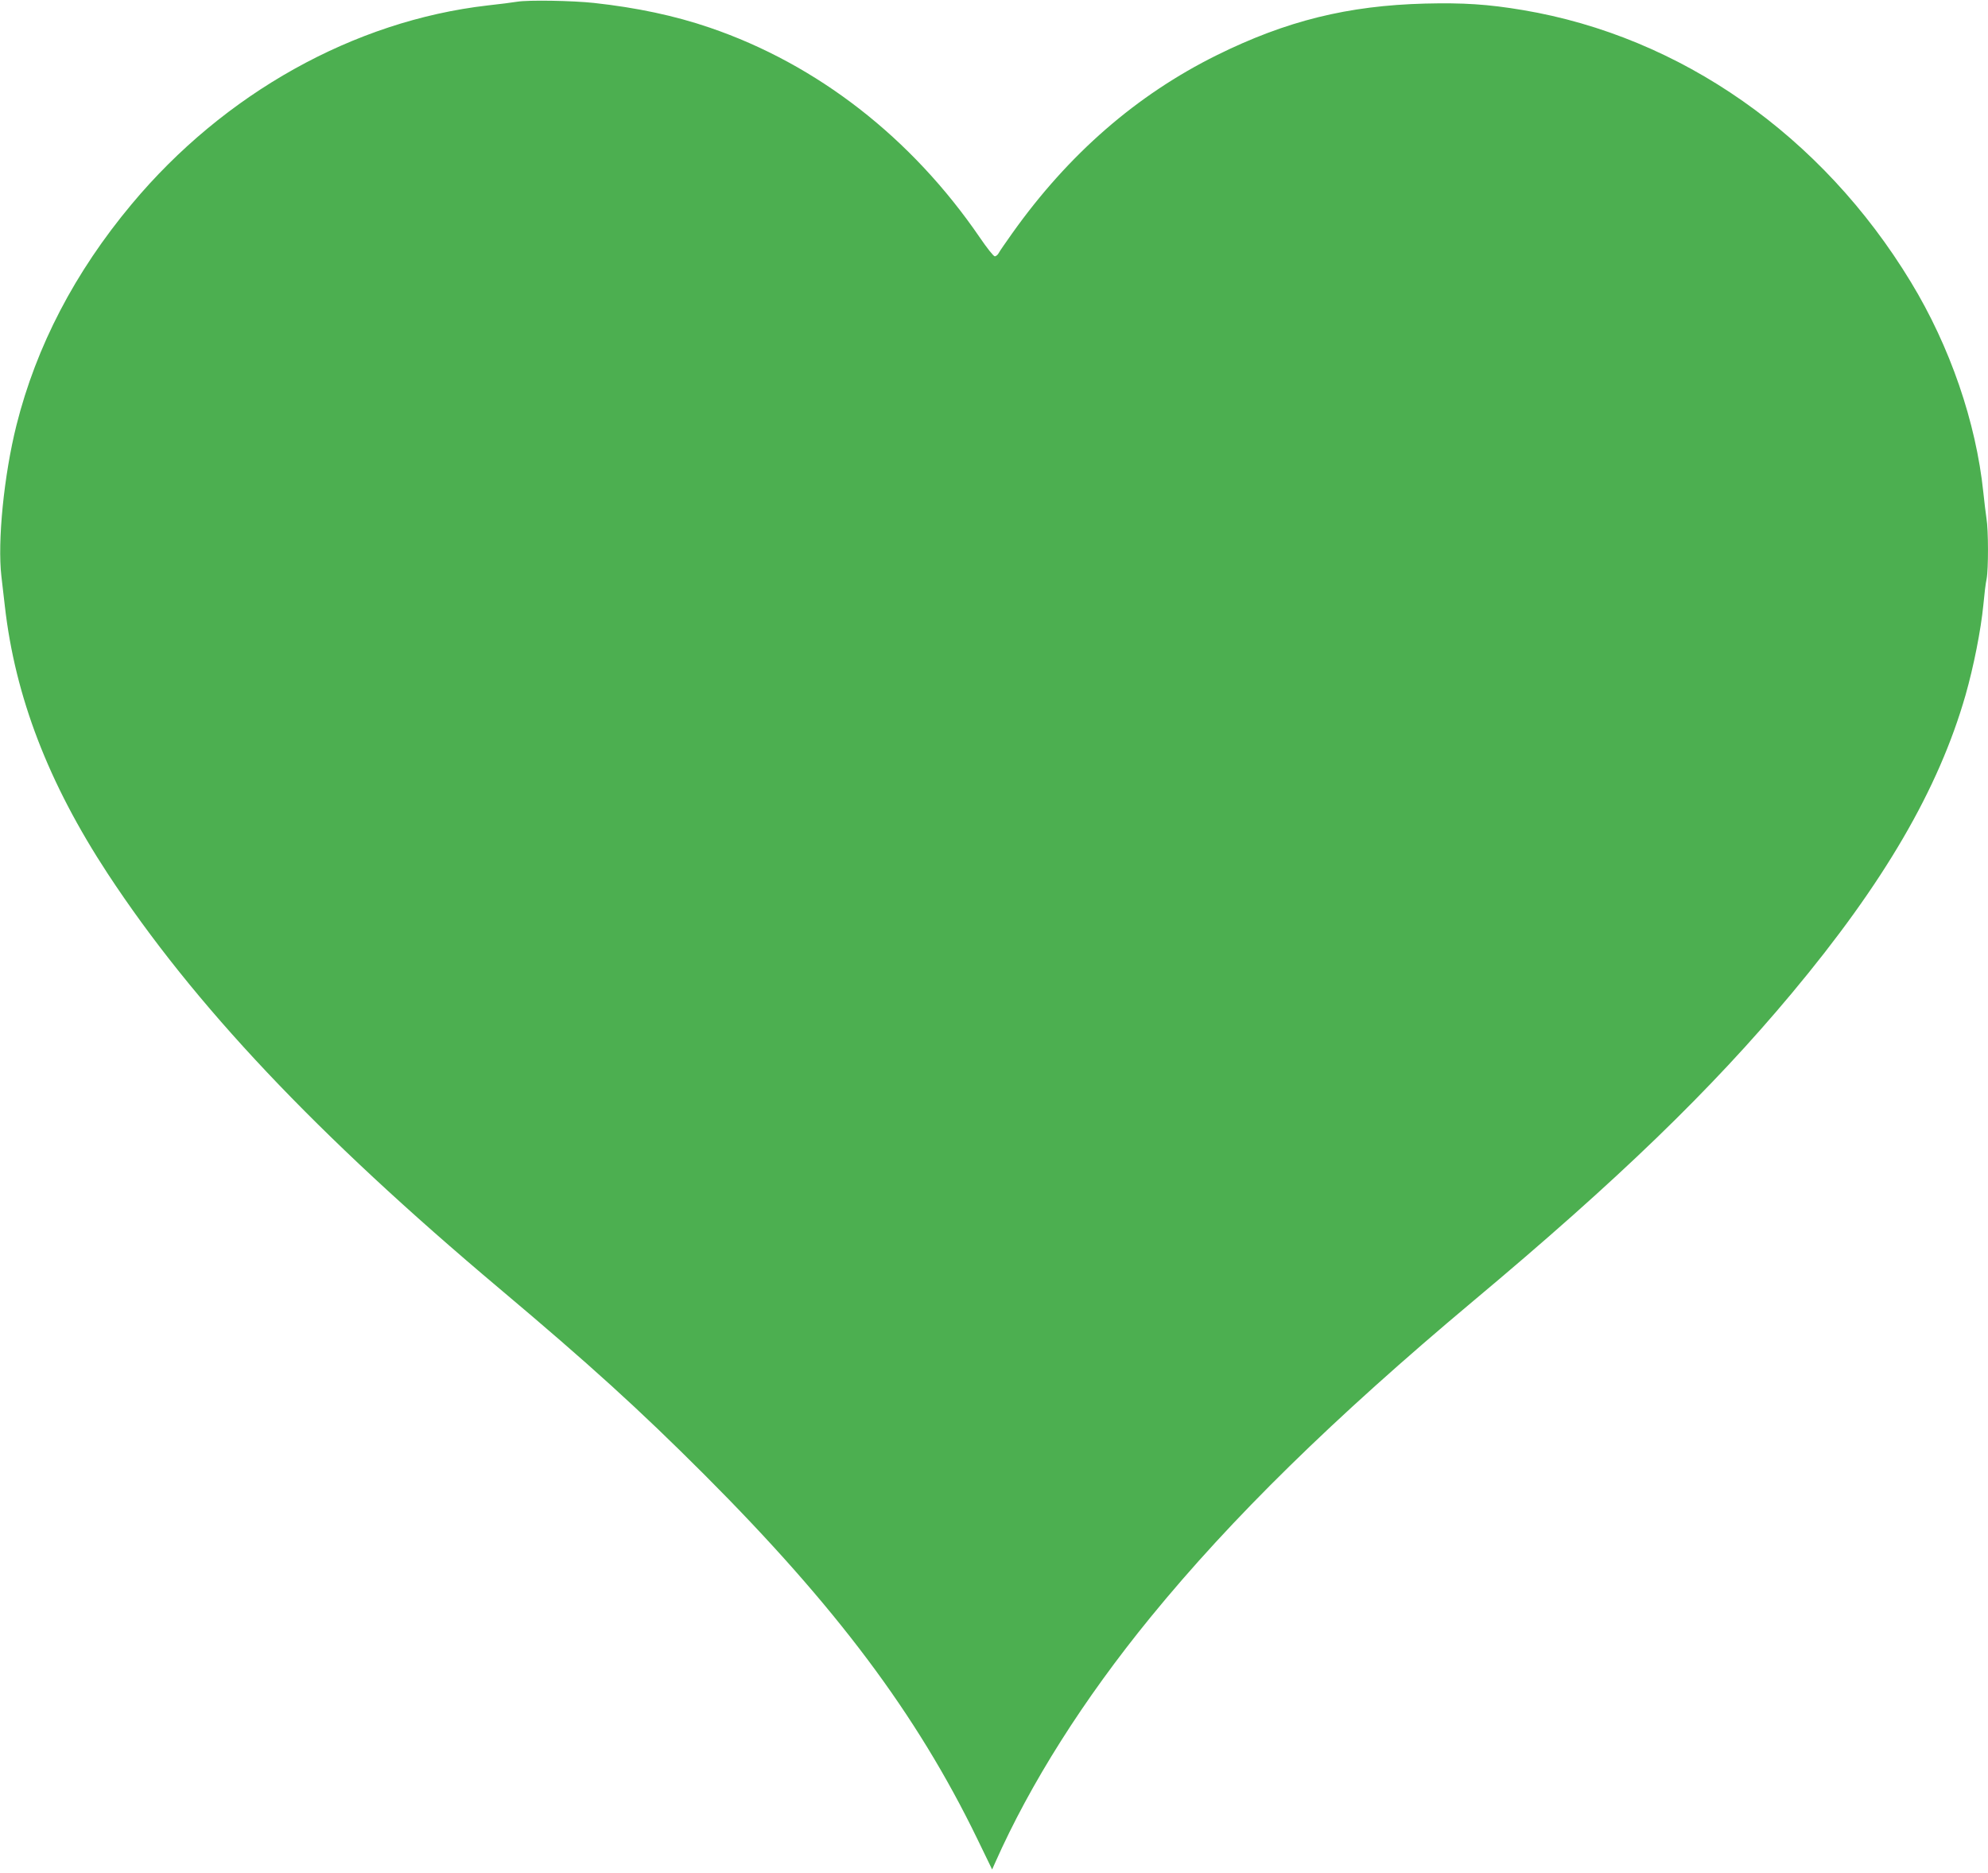 <?xml version="1.0" standalone="no"?>
<!DOCTYPE svg PUBLIC "-//W3C//DTD SVG 20010904//EN"
 "http://www.w3.org/TR/2001/REC-SVG-20010904/DTD/svg10.dtd">
<svg version="1.0" xmlns="http://www.w3.org/2000/svg"
 width="1280pt" height="1206pt" viewBox="0 0 1280 1206"
 preserveAspectRatio="xMidYMid meet">
<g transform="translate(0,1206) scale(0.1,-0.1)"
fill="#4caf50" stroke="none">
<path d="M3330 12049 c-30 -5 -116 -16 -190 -24 -861 -99 -1697 -566 -2292
-1279 -366 -438 -614 -914 -742 -1423 -81 -324 -123 -749 -97 -973 6 -52 16
-138 22 -190 66 -584 280 -1141 663 -1725 553 -842 1342 -1678 2525 -2673 575
-484 895 -774 1317 -1196 846 -847 1365 -1539 1755 -2341 l97 -200 20 45 c226
509 568 1050 1000 1579 522 639 1177 1281 2077 2035 938 785 1532 1360 2051
1981 594 711 945 1313 1119 1919 53 186 99 419 115 581 6 66 15 142 21 168 12
63 12 313 -1 391 -5 33 -14 108 -20 166 -47 452 -214 939 -467 1355 -572 943
-1481 1579 -2497 1750 -226 38 -385 48 -630 42 -498 -13 -894 -111 -1341 -332
-517 -256 -955 -637 -1317 -1146 -41 -58 -81 -115 -87 -127 -6 -12 -18 -22
-26 -22 -8 0 -50 53 -95 119 -440 644 -1048 1117 -1740 1353 -225 77 -471 129
-745 159 -138 15 -422 20 -495 8z"/>
</g>
</svg>
